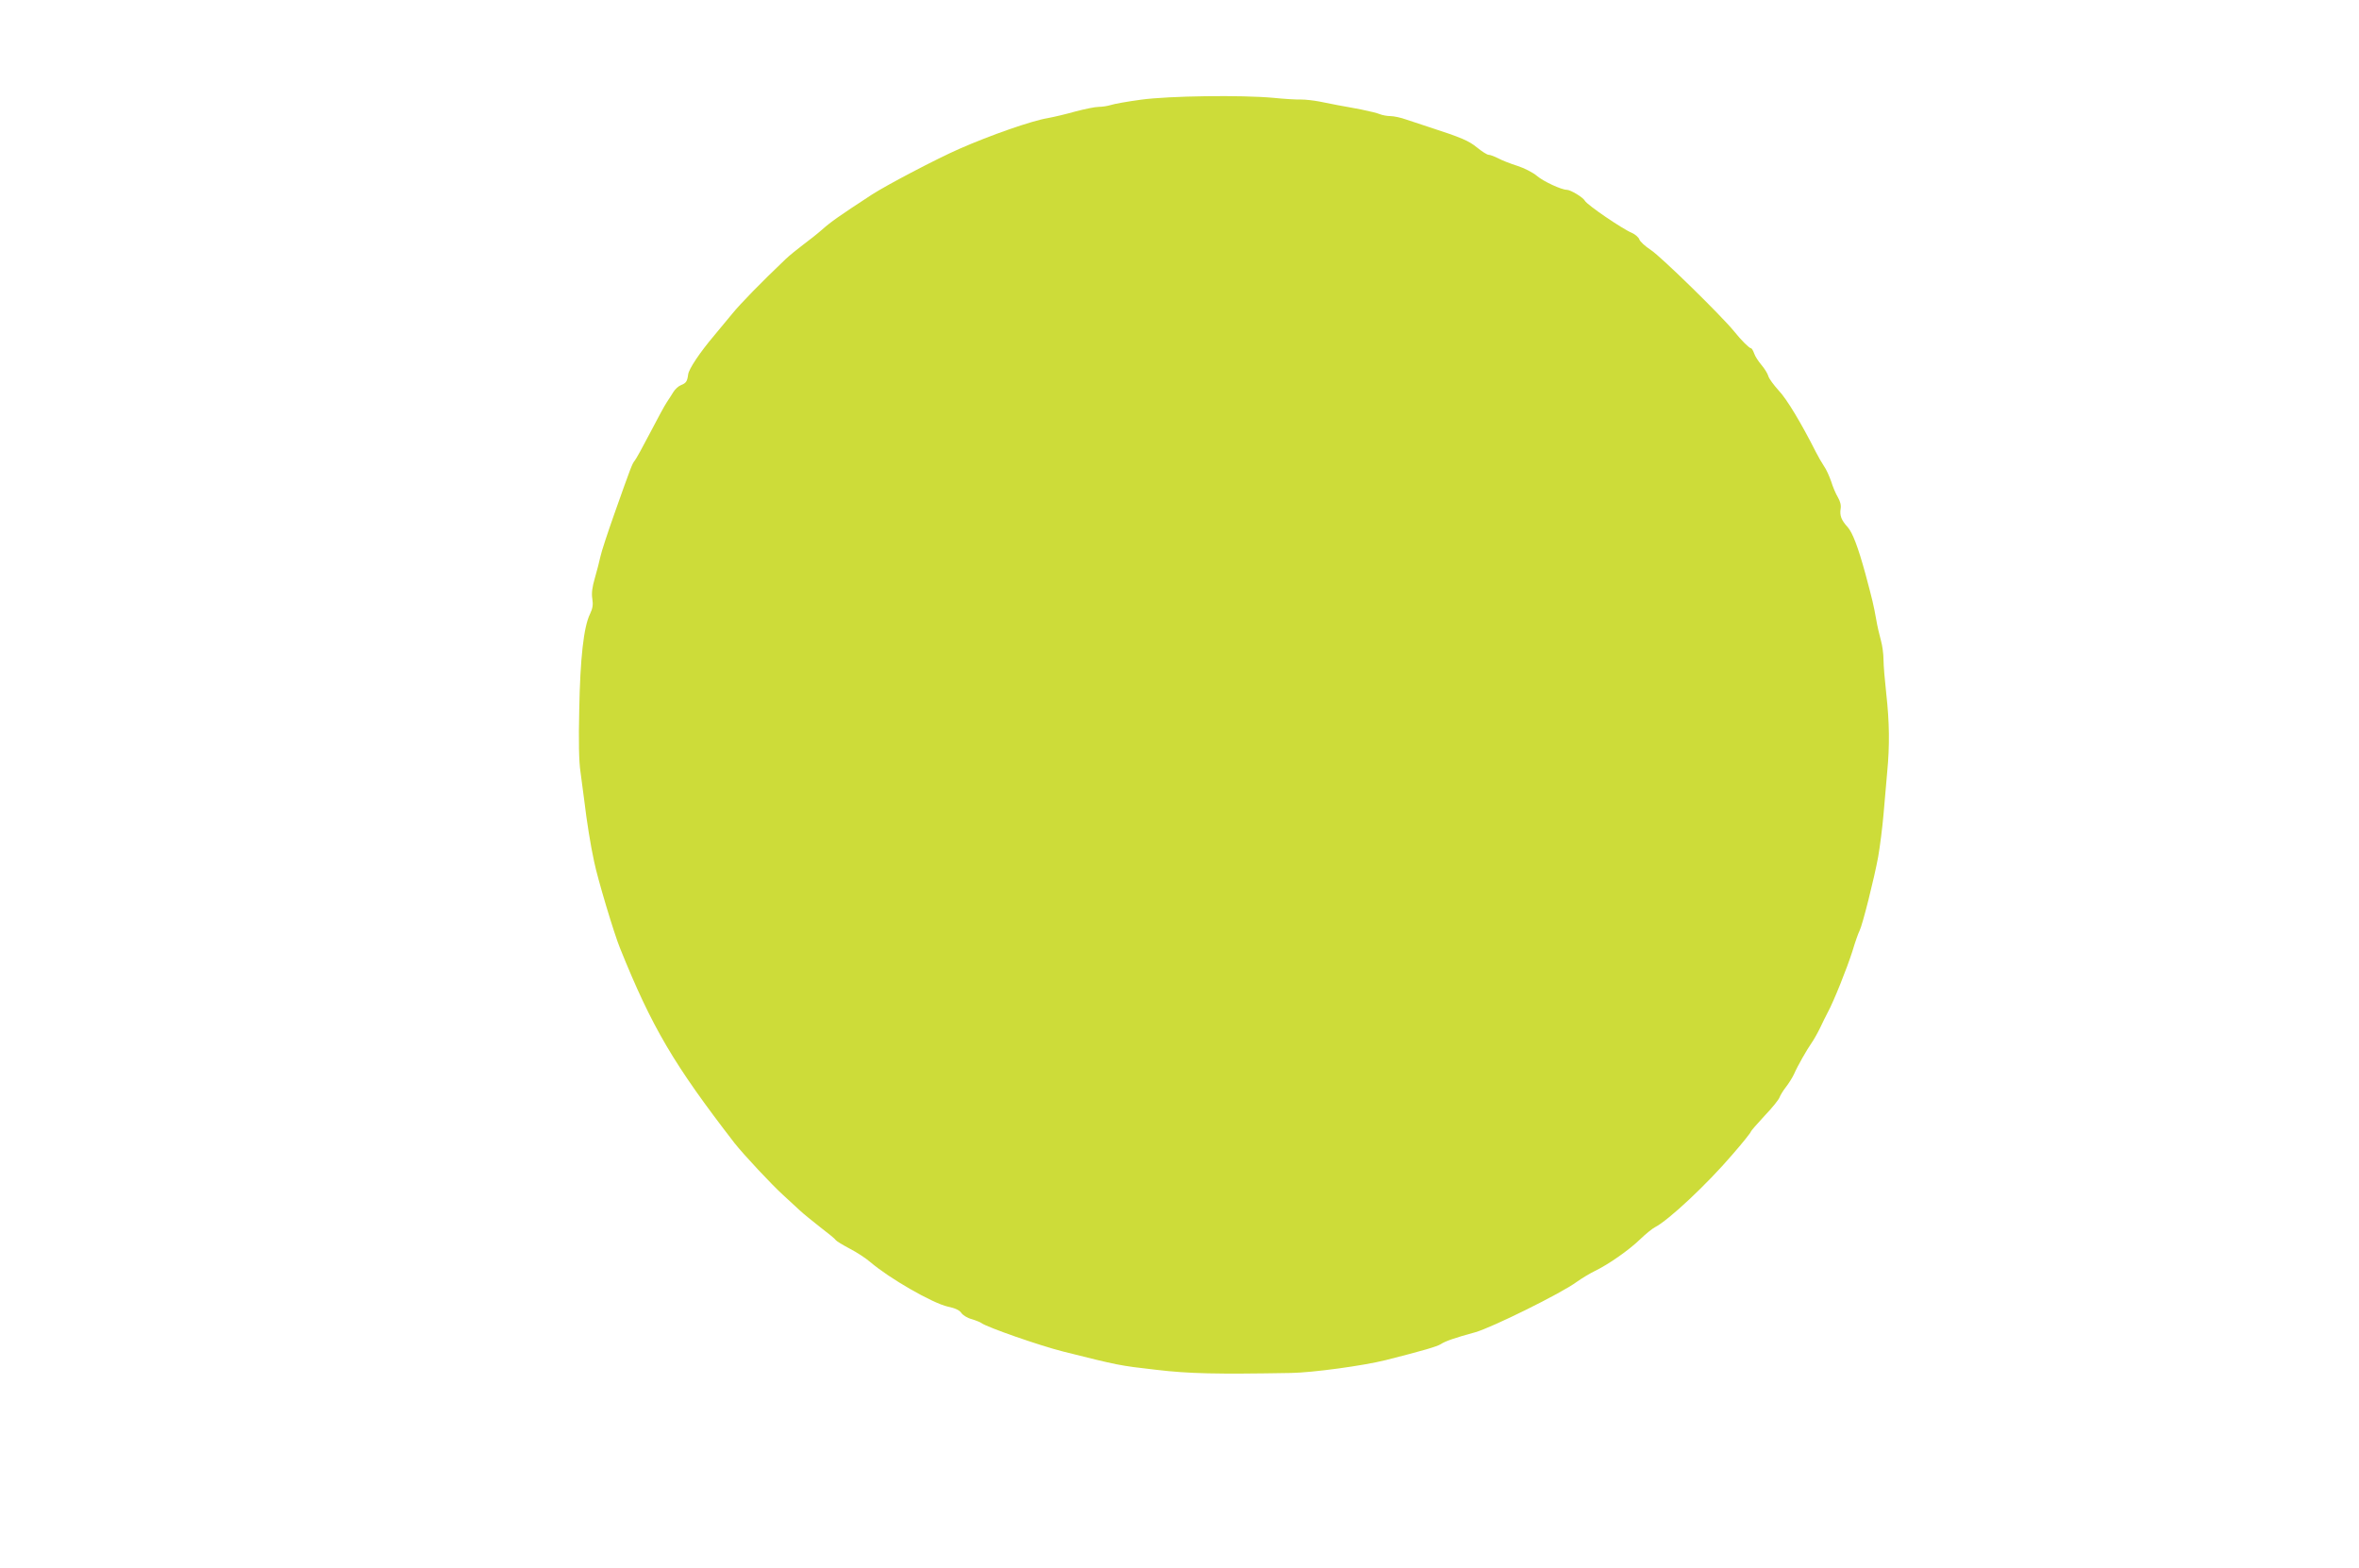 <?xml version="1.0" standalone="no"?>
<!DOCTYPE svg PUBLIC "-//W3C//DTD SVG 20010904//EN"
 "http://www.w3.org/TR/2001/REC-SVG-20010904/DTD/svg10.dtd">
<svg version="1.0" xmlns="http://www.w3.org/2000/svg"
 width="1280pt" height="851pt" viewBox="0 0 1280 851"
 preserveAspectRatio="xMidYMid meet">
<g transform="translate(0,851) scale(0.1,-0.1)"
fill="#cddc39" stroke="none">
<path d="M6191 7969 c-74 -10 -147 -23 -164 -29 -16 -5 -46 -10 -66 -10 -20 0
-76 -12 -126 -25 -49 -14 -117 -30 -150 -36 -86 -14 -312 -93 -480 -167 -123
-54 -390 -194 -474 -248 -179 -117 -223 -148 -269 -189 -26 -23 -73 -60 -104
-83 -32 -24 -75 -59 -95 -78 -137 -131 -242 -238 -291 -298 -31 -38 -75 -90
-97 -117 -77 -91 -138 -182 -141 -211 -5 -38 -11 -47 -39 -58 -13 -5 -32 -22
-41 -37 -9 -15 -26 -41 -36 -56 -11 -16 -51 -90 -90 -165 -39 -75 -77 -144
-84 -152 -14 -17 -19 -30 -111 -290 -36 -102 -70 -205 -75 -230 -5 -25 -19
-77 -30 -116 -15 -51 -19 -84 -14 -114 5 -31 2 -52 -13 -83 -34 -70 -53 -240
-58 -518 -4 -173 -2 -282 7 -340 6 -46 16 -118 21 -159 12 -103 34 -241 53
-327 19 -93 108 -390 140 -468 173 -430 292 -632 622 -1059 48 -61 202 -226
264 -282 30 -28 71 -65 90 -83 19 -18 70 -59 112 -92 42 -32 80 -63 83 -69 3
-5 37 -26 75 -46 39 -20 89 -53 112 -73 104 -89 337 -223 421 -242 40 -8 64
-20 73 -34 8 -12 33 -28 57 -34 23 -7 47 -17 52 -21 28 -22 317 -123 445 -155
299 -75 303 -76 505 -99 178 -21 325 -24 730 -17 118 2 391 39 515 70 201 51
276 73 297 86 26 17 75 34 188 65 89 25 468 212 550 273 28 20 73 47 100 60
72 35 182 111 245 172 30 29 66 58 80 65 74 38 282 233 419 393 56 64 101 121
101 125 0 4 34 43 75 87 42 44 78 89 81 100 4 11 19 36 34 55 15 19 35 51 44
70 21 48 70 133 95 169 12 17 33 54 47 83 14 29 32 67 41 83 32 58 105 241
134 332 15 51 33 101 39 112 16 31 80 286 101 401 10 57 23 161 29 230 6 69
15 172 20 230 14 145 12 272 -5 425 -8 72 -15 154 -15 184 0 30 -6 77 -14 105
-8 28 -20 80 -26 116 -14 78 -20 103 -58 245 -40 146 -70 225 -97 255 -34 37
-43 62 -38 97 4 21 -2 43 -15 65 -11 18 -27 56 -36 85 -10 29 -27 67 -40 85
-12 18 -31 51 -42 73 -81 160 -159 290 -203 336 -27 30 -53 65 -56 78 -4 14
-20 40 -37 60 -16 19 -35 47 -40 63 -5 15 -13 28 -17 28 -9 0 -51 41 -91 91
-69 85 -396 405 -452 442 -31 20 -60 47 -63 58 -4 11 -22 27 -40 35 -53 22
-243 152 -255 174 -10 19 -78 60 -99 60 -28 0 -126 45 -161 75 -22 19 -70 43
-107 55 -38 12 -84 30 -104 41 -20 10 -43 19 -52 19 -8 0 -36 18 -62 39 -45
37 -84 54 -260 111 -38 13 -94 31 -124 41 -30 11 -69 19 -87 19 -18 0 -43 5
-56 10 -13 6 -59 17 -103 26 -44 8 -100 19 -125 23 -25 5 -70 14 -101 20 -31
6 -76 11 -100 11 -24 -1 -91 3 -149 9 -173 16 -564 11 -719 -10z"/>
</g>
</svg>
